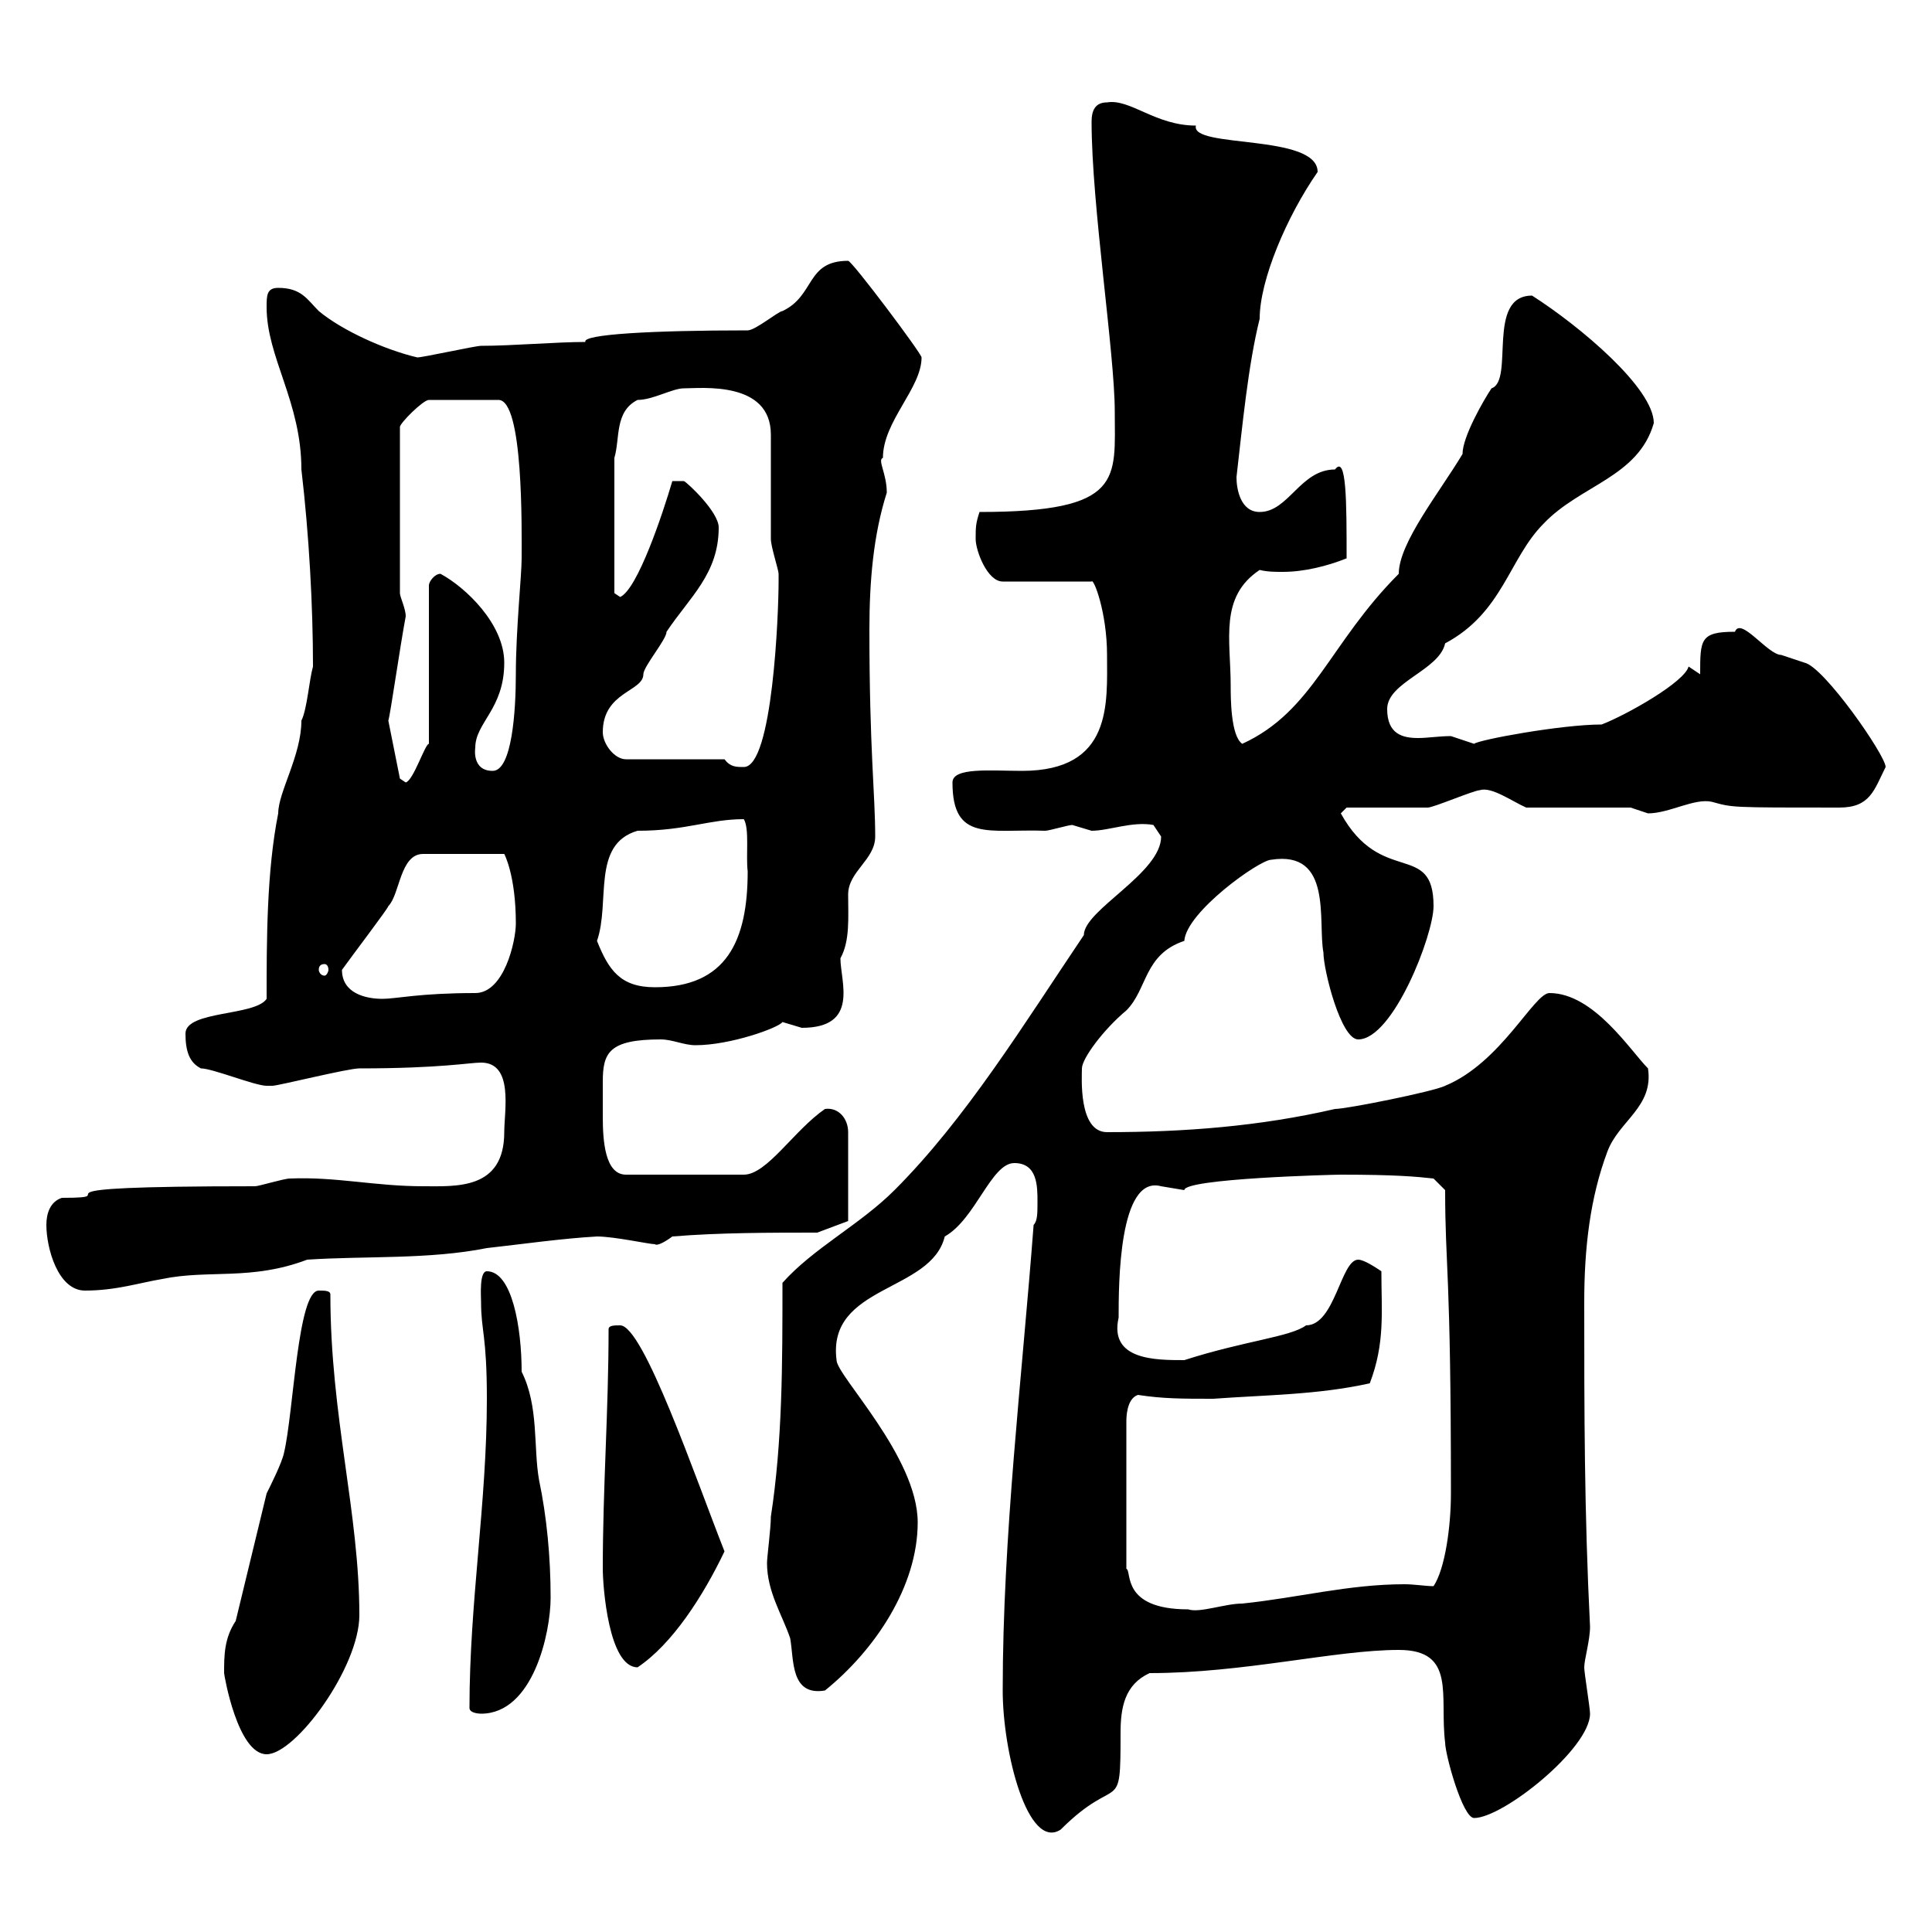 <svg xmlns="http://www.w3.org/2000/svg" xmlns:xlink="http://www.w3.org/1999/xlink" width="300" height="300"><path d="M155.70 262.50C155.70 272.10 159.60 287.40 164.70 284.10C173.70 275.10 174 282.30 174 269.10C174 265.20 174.60 261.60 178.50 259.80C193.20 259.80 207.30 256.20 217.20 256.20C226.20 256.20 223.50 263.40 224.40 270.60C224.40 272.40 227.10 282.30 228.90 282.30C233.40 282.30 246.90 271.50 246.90 266.10C246.90 265.20 246 259.80 246 258.90C246 257.70 246.90 254.70 246.90 252.60C246 234.60 246 219 246 202.20C246 193.80 246.90 186 249.60 178.80C251.40 174 256.80 171.90 255.90 165.90C253.20 163.20 247.50 154.20 240.60 154.20C238.20 154.20 233.10 165 224.40 168.60C222.60 169.50 209.10 172.20 207.30 172.20C195.60 174.90 183.90 175.80 171.90 175.80C167.40 175.80 168 167.10 168 165.90C168 164.40 171.30 159.90 174.90 156.90C178.20 153.60 177.60 148.20 183.90 146.10C184.20 141.60 195.60 133.50 197.40 133.50C207 132 204.60 143.10 205.50 147.90C205.50 150.60 208.20 161.40 210.90 161.40C216.30 161.40 222.60 145.20 222.60 140.70C222.60 130.50 214.50 137.70 208.20 126.30C208.20 126.30 209.10 125.40 209.10 125.40C210.90 125.40 219.90 125.40 221.70 125.40C222.60 125.40 228.90 122.70 229.80 122.70C231.60 122.10 234.90 124.50 237 125.40L253.20 125.40C253.20 125.40 255.90 126.30 255.90 126.30C259.20 126.30 263.10 123.90 265.80 124.50C269.10 125.40 268.50 125.40 285.60 125.40C290.40 125.40 291 122.70 292.80 119.10C292.80 117.30 283.20 103.50 280.20 102.90C280.20 102.90 276.60 101.70 276.60 101.70C274.50 101.70 270.30 95.70 269.40 98.10C264 98.10 264 99.30 264 104.70C264 104.70 262.20 103.50 262.20 103.50C261.60 105.90 252.60 111 248.70 112.50C242.40 112.50 229.50 114.90 228.90 115.50C228.90 115.50 225.30 114.30 225.30 114.30C223.50 114.30 221.70 114.60 220.20 114.60C217.80 114.60 215.40 114 215.40 110.10C215.40 105.90 223.50 104.10 224.40 99.90C233.40 95.10 234.30 86.70 239.70 81.30C245.40 75.30 254.40 74.10 256.80 65.70C256.80 60.30 245.40 50.70 237.90 45.90C230.70 45.90 235.20 59.10 231.60 60.30C230.40 62.10 227.10 67.80 227.10 70.50C223.50 76.50 217.20 84.30 217.20 89.10C206.40 99.90 204 110.40 192.90 115.50C191.10 114.30 191.10 108.30 191.10 106.50C191.10 99.30 189.30 92.70 195.60 88.50C196.80 88.80 198 88.80 199.20 88.80C202.50 88.80 206.10 87.90 209.10 86.70C209.10 78 209.10 70.50 207.30 72.90C201.90 72.90 200.10 79.50 195.60 79.50C192.60 79.50 192 75.90 192 74.10C192.90 66.30 193.80 56.70 195.60 49.50C195.60 43.50 199.80 33.60 204.60 26.70C204.60 20.70 184.80 23.10 185.70 19.50C179.40 19.50 175.50 15.30 171.90 15.90C170.10 15.90 169.50 17.10 169.50 18.90C169.50 31.80 173.10 54.90 173.10 63.90C173.10 74.40 174.60 79.50 152.10 79.50C151.50 81.30 151.50 81.90 151.50 83.70C151.50 85.50 153.30 90.30 155.70 90.30L169.50 90.30C169.80 89.70 171.90 95.10 171.90 101.70C171.90 109.20 172.80 119.70 158.70 119.70C153.90 119.70 147.90 119.10 147.90 121.50C147.90 130.80 153.60 128.70 162.30 129C162.90 129 165.90 128.10 166.50 128.10C166.50 128.10 169.50 129 169.50 129C172.20 129 175.80 127.50 179.10 128.10C179.10 128.10 180.30 129.90 180.30 129.90C180.30 135.60 168.30 141.30 168.30 145.20C159 159 150 173.70 138.90 184.80C133.50 190.20 126.30 193.80 121.50 199.20C121.50 211.80 121.50 223.80 119.70 235.50C119.70 237.30 119.10 241.80 119.10 242.70C119.10 247.20 121.50 250.80 122.70 254.40C123.30 257.70 122.70 263.40 128.10 262.50C135.90 256.20 142.50 246.30 142.50 236.40C142.50 226.20 129.90 213.60 129.90 211.20C128.40 199.50 144.60 200.70 146.70 192C151.50 189.30 153.90 180.60 157.50 180.60C161.10 180.60 161.10 184.20 161.10 186.60C161.10 188.40 161.10 189.60 160.50 190.20C158.70 213.90 155.70 238.50 155.70 262.50ZM34.80 259.80C34.80 260.10 36.90 272.40 41.40 272.40C45.90 272.40 55.80 258.90 55.80 250.80C55.80 234.90 51.30 219.90 51.30 201C51.30 200.40 50.40 200.40 49.50 200.40C46.20 200.40 45.60 219.30 44.10 225.60C43.80 227.10 42 230.70 41.40 231.90L36.60 251.70C34.80 254.40 34.80 257.10 34.80 259.80ZM72.90 265.20C72.90 266.10 74.70 266.10 74.70 266.10C82.80 266.10 85.50 253.50 85.50 248.10C85.50 241.80 84.90 235.50 83.70 229.80C82.80 224.70 83.70 218.40 81 213C81 206.10 79.50 197.40 75.60 197.40C74.40 197.40 74.70 201.30 74.70 202.20C74.70 206.70 75.60 207.30 75.60 217.20C75.60 233.40 72.90 248.70 72.90 265.20ZM93.60 243.60C93.60 246.30 94.50 258.90 99 258.90C104.40 255.30 109.20 247.80 112.50 240.90C108 229.50 99.90 205.80 96.30 205.80C95.40 205.80 94.50 205.80 94.50 206.40C94.50 219 93.60 231 93.60 243.60ZM176.70 216.60C180.60 217.20 183.60 217.20 188.40 217.20C196.50 216.60 204.60 216.60 212.70 214.80C215.10 208.50 214.50 203.70 214.50 197.40C213.60 196.80 211.80 195.60 210.90 195.60C208.20 195.60 207.30 205.80 202.80 205.80C200.40 207.60 193.20 208.20 183.90 211.20C179.40 211.20 172.20 211.20 173.70 204.60C173.70 199.50 173.70 182.40 180.30 184.20C180.30 184.20 183.90 184.80 183.90 184.80C183.90 183 207 182.40 208.20 182.40C216.60 182.40 219.90 182.70 222.60 183L224.40 184.80C224.40 196.80 225.30 197.10 225.30 231.90C225.30 237 224.40 243.60 222.60 246.30C221.40 246.30 219.60 246 218.10 246C209.40 246 201.60 248.10 192.90 249C190.20 249 186.30 250.50 184.50 249.90C174 249.90 175.80 243.90 174.90 243.60L174.90 220.80C174.90 220.20 174.90 217.20 176.70 216.60ZM7.20 190.20C7.20 193.80 9 200.40 13.20 200.40C18 200.40 21.60 199.20 25.20 198.60C32.40 197.10 39 198.90 47.70 195.60C56.70 195 66.60 195.60 75.60 193.80C81 193.20 87.30 192.30 92.70 192C95.40 192 100.80 193.20 101.70 193.20C102 193.50 103.20 192.90 104.40 192C111.60 191.40 119.70 191.40 126.90 191.40L131.70 189.60L131.70 175.80C131.70 173.70 130.20 171.90 128.10 172.20C123.30 175.50 119.10 182.40 115.50 182.40L97.20 182.40C93.90 182.40 93.60 177 93.60 173.40C93.60 172.20 93.60 171.30 93.60 170.40C93.60 169.80 93.60 168.60 93.60 168C93.60 163.50 94.50 161.40 102.60 161.40C104.40 161.40 106.20 162.30 108 162.30C113.40 162.30 120.90 159.60 121.50 158.70C121.50 158.70 124.50 159.60 124.50 159.60C133.50 159.60 130.50 152.40 130.50 148.80C132 146.10 131.70 142.50 131.70 138.90C131.70 135.30 135.90 133.50 135.90 129.90C135.90 123.30 135 116.40 135 97.80C135 90.30 135.60 83.10 137.70 76.50C137.70 73.50 136.20 71.40 137.10 71.10C137.10 65.40 143.10 60.30 143.10 55.50C143.10 54.90 132.30 40.50 131.70 40.50C125.10 40.50 126.60 45.90 121.50 48.30C120.90 48.30 117.30 51.30 116.10 51.30C101.40 51.30 90.30 51.90 90.90 53.10C86.40 53.10 79.50 53.70 74.70 53.70C73.80 53.70 65.70 55.50 64.80 55.50C59.70 54.30 53.10 51.30 49.50 48.30C47.70 46.50 46.80 44.70 43.20 44.70C41.40 44.70 41.40 45.90 41.40 47.70C41.40 55.50 46.80 62.40 46.80 72.90C48 83.10 48.60 94.20 48.60 103.50C48 105.60 47.70 110.10 46.80 111.90C46.80 117.30 43.20 123 43.20 126.30C41.40 135.30 41.40 146.10 41.40 155.10C39.60 157.80 28.80 156.90 28.80 160.50C28.80 163.20 29.40 165 31.20 165.90C33 165.90 39.60 168.60 41.40 168.60C42.30 168.60 42.30 168.60 42.30 168.60C43.20 168.60 54 165.90 55.80 165.90C68.40 165.90 72.90 165 74.70 165C79.80 165 78.30 172.50 78.30 175.80C78.30 184.80 70.80 184.20 65.70 184.20C58.20 184.20 52.20 182.70 45 183C44.10 183 40.20 184.20 39.60 184.20C0 184.20 21 186 9.60 186C7.80 186.60 7.20 188.40 7.20 190.20ZM53.10 150.60C54.60 148.50 60.30 141 60.30 140.70C62.10 138.90 62.10 132.60 65.70 132.60L78.30 132.60C78.30 132.60 80.10 135.90 80.10 143.40C80.10 146.10 78.30 154.20 73.80 154.20C65.10 154.20 61.50 155.10 59.40 155.10C56.70 155.10 53.10 154.20 53.10 150.60ZM92.70 146.10C94.80 140.10 91.80 131.10 99 129C106.50 129 110.10 127.20 115.50 127.20C116.40 128.70 115.80 132.90 116.10 135.30C116.10 146.10 112.80 153.30 101.70 153.30C96.30 153.30 94.50 150.60 92.70 146.10ZM50.40 149.70C50.70 149.70 51 150 51 150.60C51 150.90 50.70 151.50 50.40 151.50C49.80 151.50 49.50 150.90 49.50 150.60C49.50 150 49.80 149.70 50.40 149.70ZM62.10 120.90L60.30 111.90C60.60 111 62.10 100.50 63 95.70C63 94.50 62.10 92.70 62.10 92.10L62.10 66.30C62.10 65.70 65.70 62.10 66.60 62.10L77.40 62.10C81.30 62.10 81 82.20 81 86.70C81 89.40 80.10 97.80 80.10 104.70C80.10 110.40 79.50 119.70 76.50 119.70C73.20 119.70 73.80 116.10 73.80 116.10C73.80 112.20 78.30 110.10 78.30 102.90C78.30 96.90 72.30 91.20 68.40 89.10C67.50 89.10 66.60 90.30 66.60 90.90L66.60 115.50C66 115.50 64.20 121.20 63 121.50ZM112.50 117.90L97.20 117.90C95.40 117.90 93.60 115.50 93.60 113.70C93.60 107.40 99.90 107.40 99.90 104.70C99.90 103.50 103.50 99.30 103.50 98.10C107.10 92.70 111.60 89.10 111.60 81.90C111.60 79.50 106.80 75 106.20 74.70L104.40 74.70C102.90 79.80 99 91.50 96.30 92.70L95.40 92.10L95.40 71.10C96.30 68.10 95.40 63.90 99 62.10C101.40 62.10 104.40 60.30 106.20 60.30C108.90 60.30 119.70 59.10 119.70 67.50C119.70 69.30 119.70 81.90 119.70 83.70C119.70 84.90 120.90 88.50 120.90 89.10C120.90 90.30 120.90 90.30 120.90 90.30C120.90 95.10 120 119.10 115.50 119.10C114.30 119.10 113.40 119.10 112.50 117.90Z"/></svg>